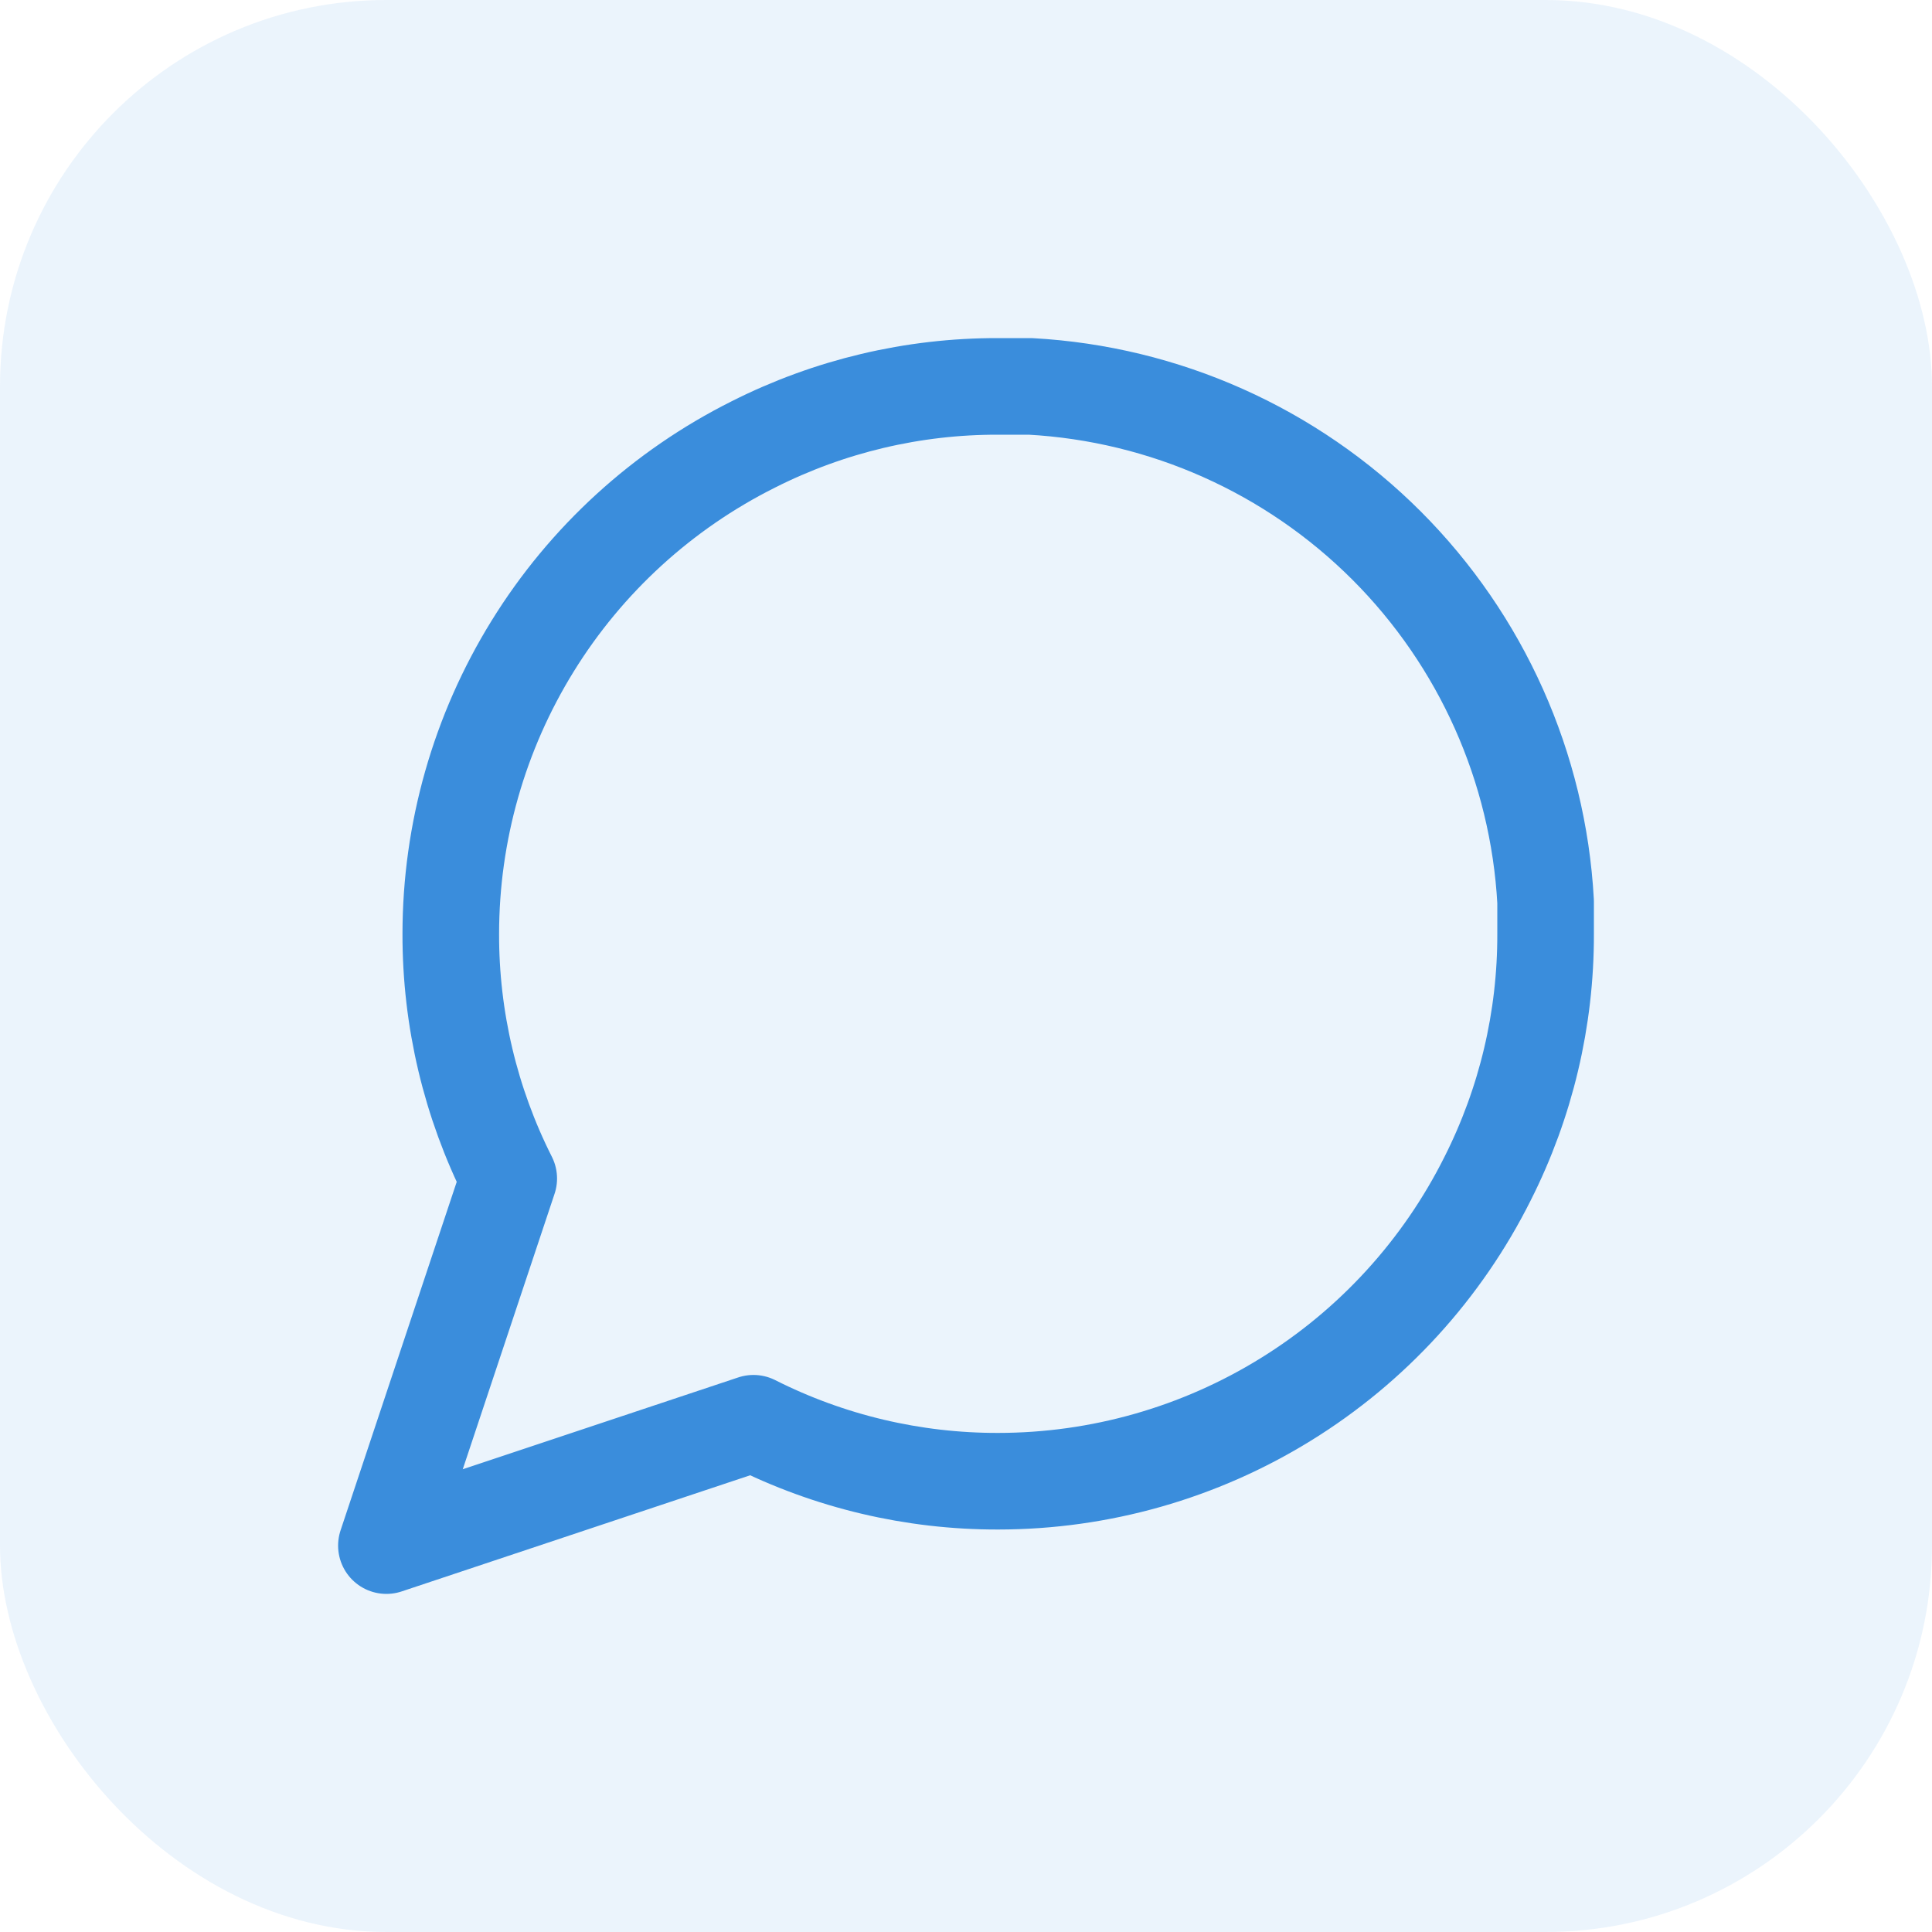 <svg width="40" height="40" viewBox="0 0 40 40" fill="none" xmlns="http://www.w3.org/2000/svg">
<rect width="40" height="40" rx="8" fill="#3A8DDC" fill-opacity="0.1"/>
<path d="M32 19.333C32.005 21.093 31.593 22.829 30.8 24.4C29.859 26.282 28.413 27.866 26.623 28.972C24.834 30.079 22.771 30.666 20.667 30.667C18.907 30.671 17.171 30.26 15.6 29.467L8 32L10.533 24.4C9.74 22.829 9.329 21.093 9.333 19.333C9.334 17.229 9.921 15.166 11.028 13.377C12.134 11.587 13.718 10.141 15.6 9.2C17.171 8.407 18.907 7.995 20.667 8H21.333C24.113 8.153 26.737 9.326 28.706 11.294C30.674 13.263 31.847 15.887 32 18.667V19.333Z" stroke="#3A8DDC" stroke-width="2" stroke-linecap="round" stroke-linejoin="round"/>
</svg>
